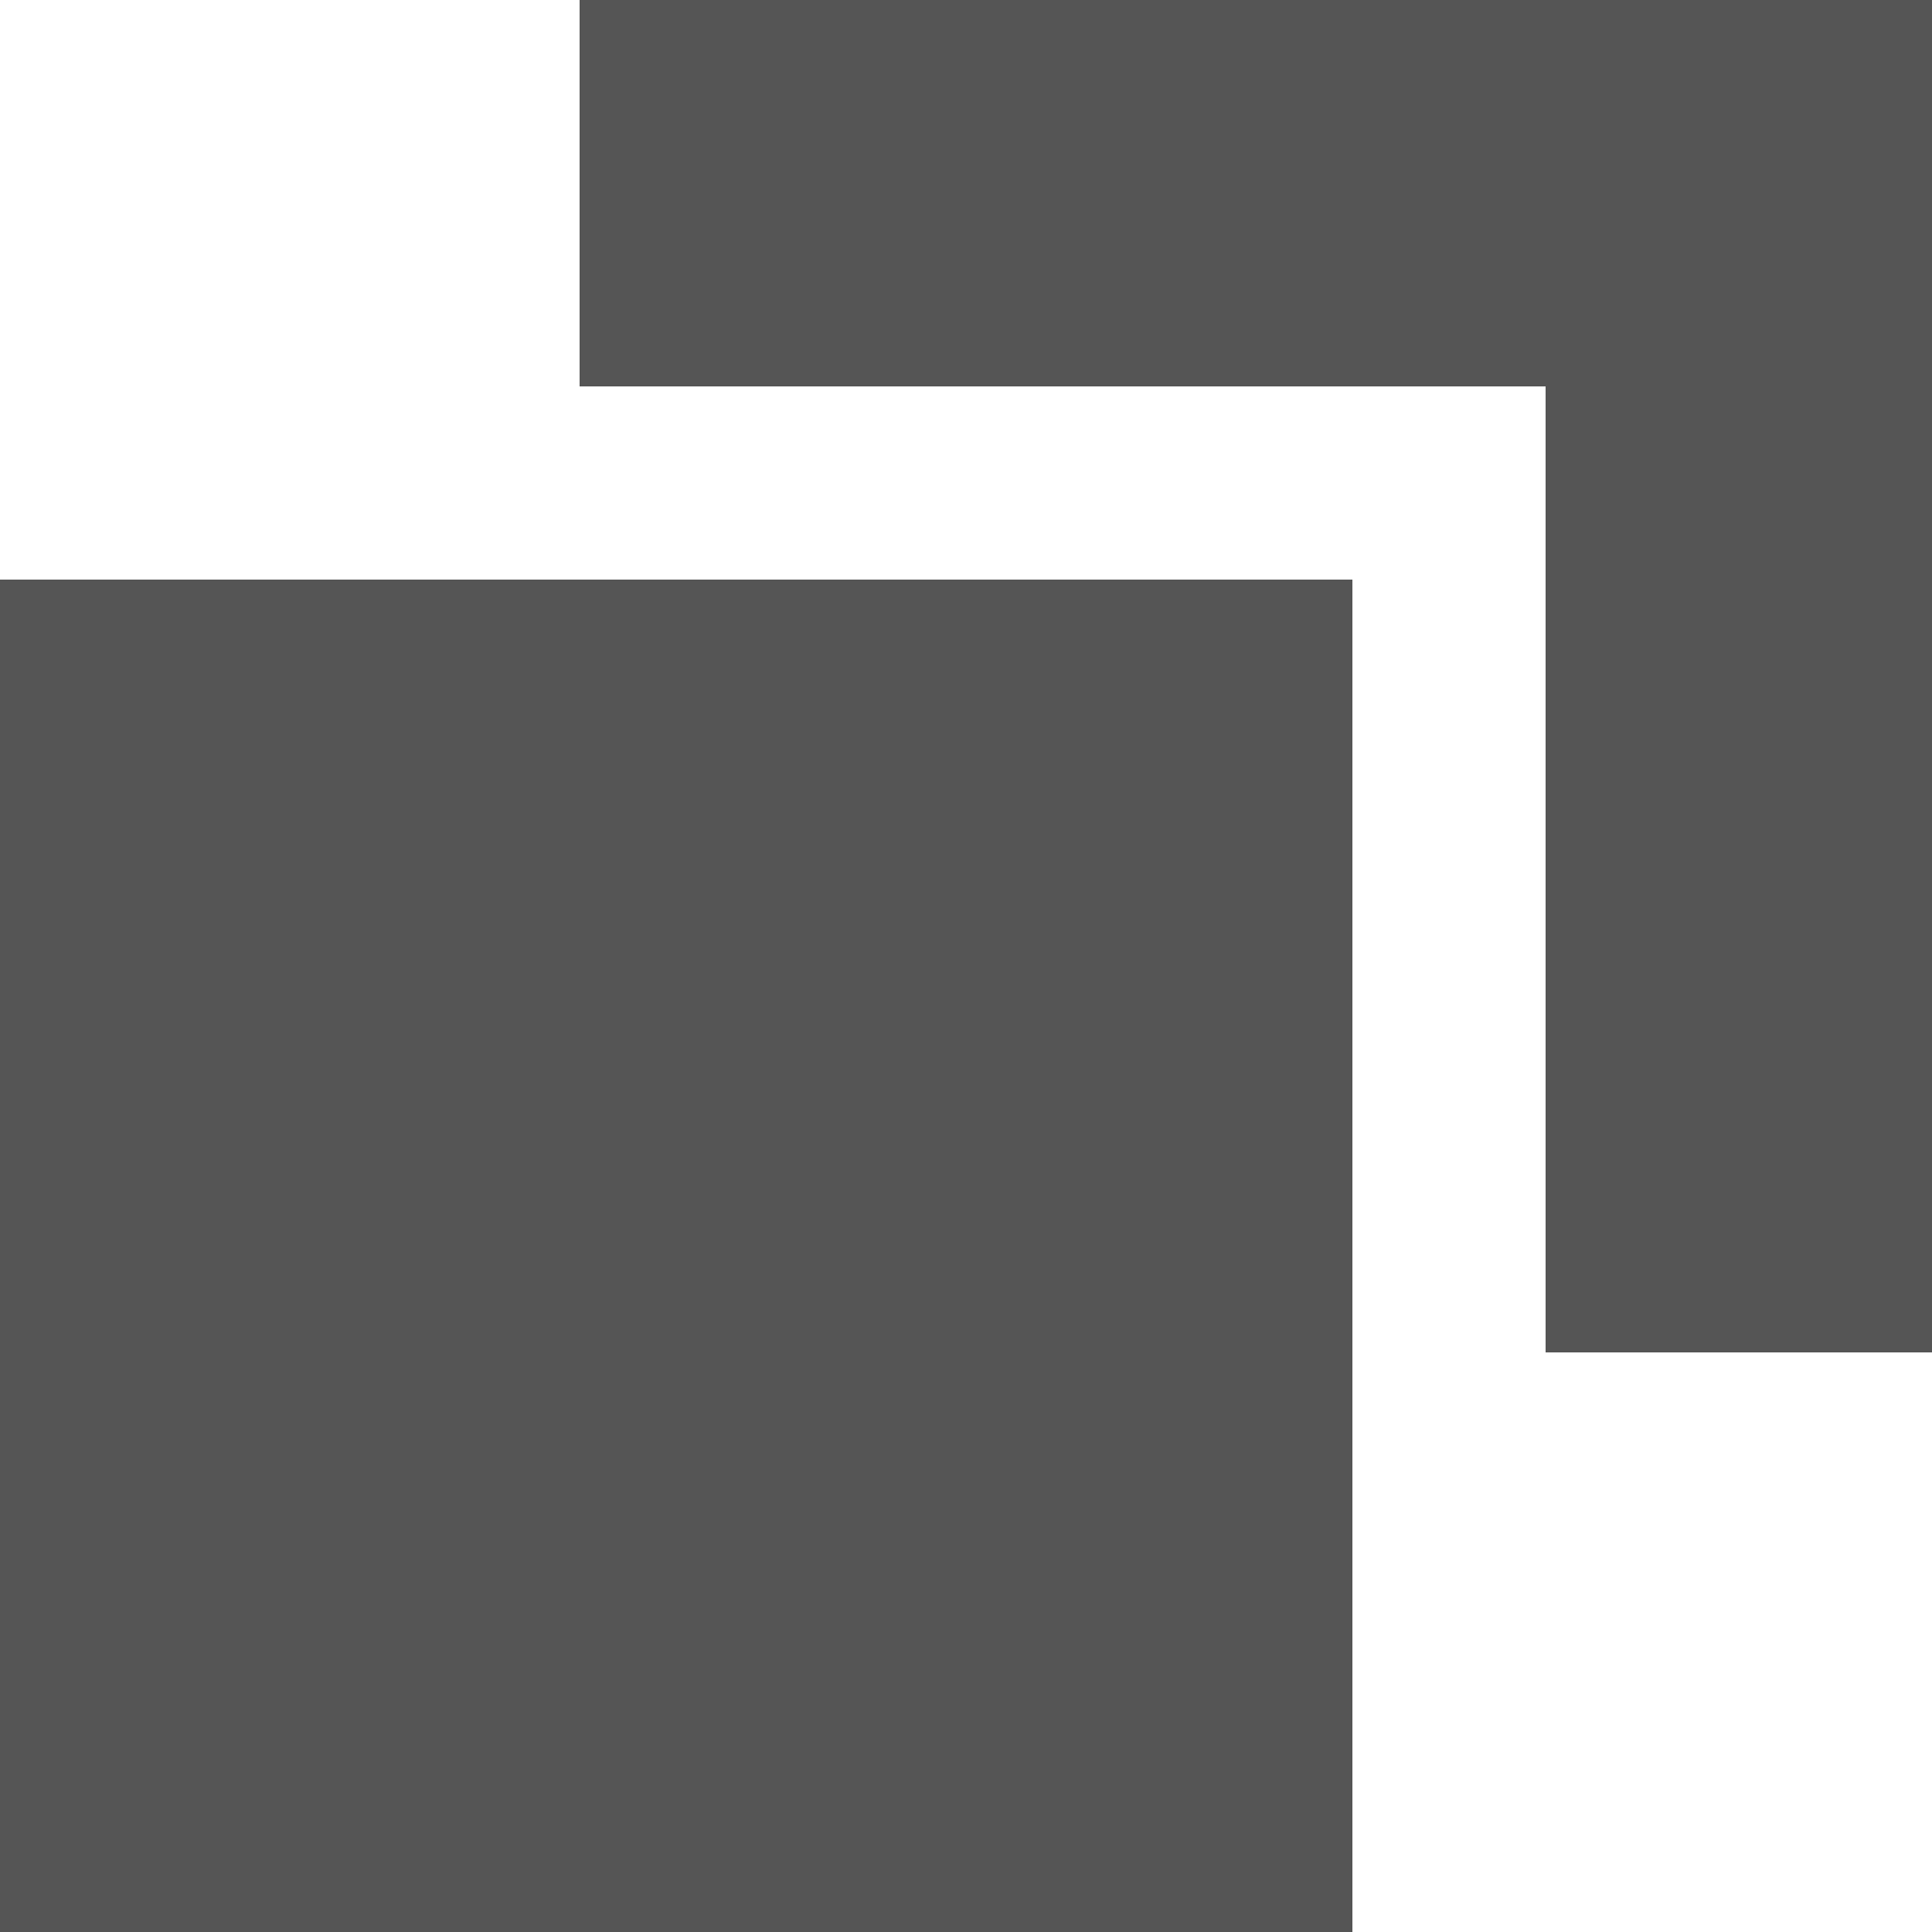 <svg xmlns="http://www.w3.org/2000/svg" width="10" height="10" viewBox="0 0 10 10">
  <defs>
    <style>
      .cls-1 {
        fill: #555;
        fill-rule: evenodd;
      }
    </style>
  </defs>
  <path id="blank.svg" class="cls-1" d="M324,6209h7v7h-7v-7Zm3-3h7v2h-7v-2Zm5,2h2v5h-2v-5Z" transform="translate(-324 -6206)"/>
</svg>
